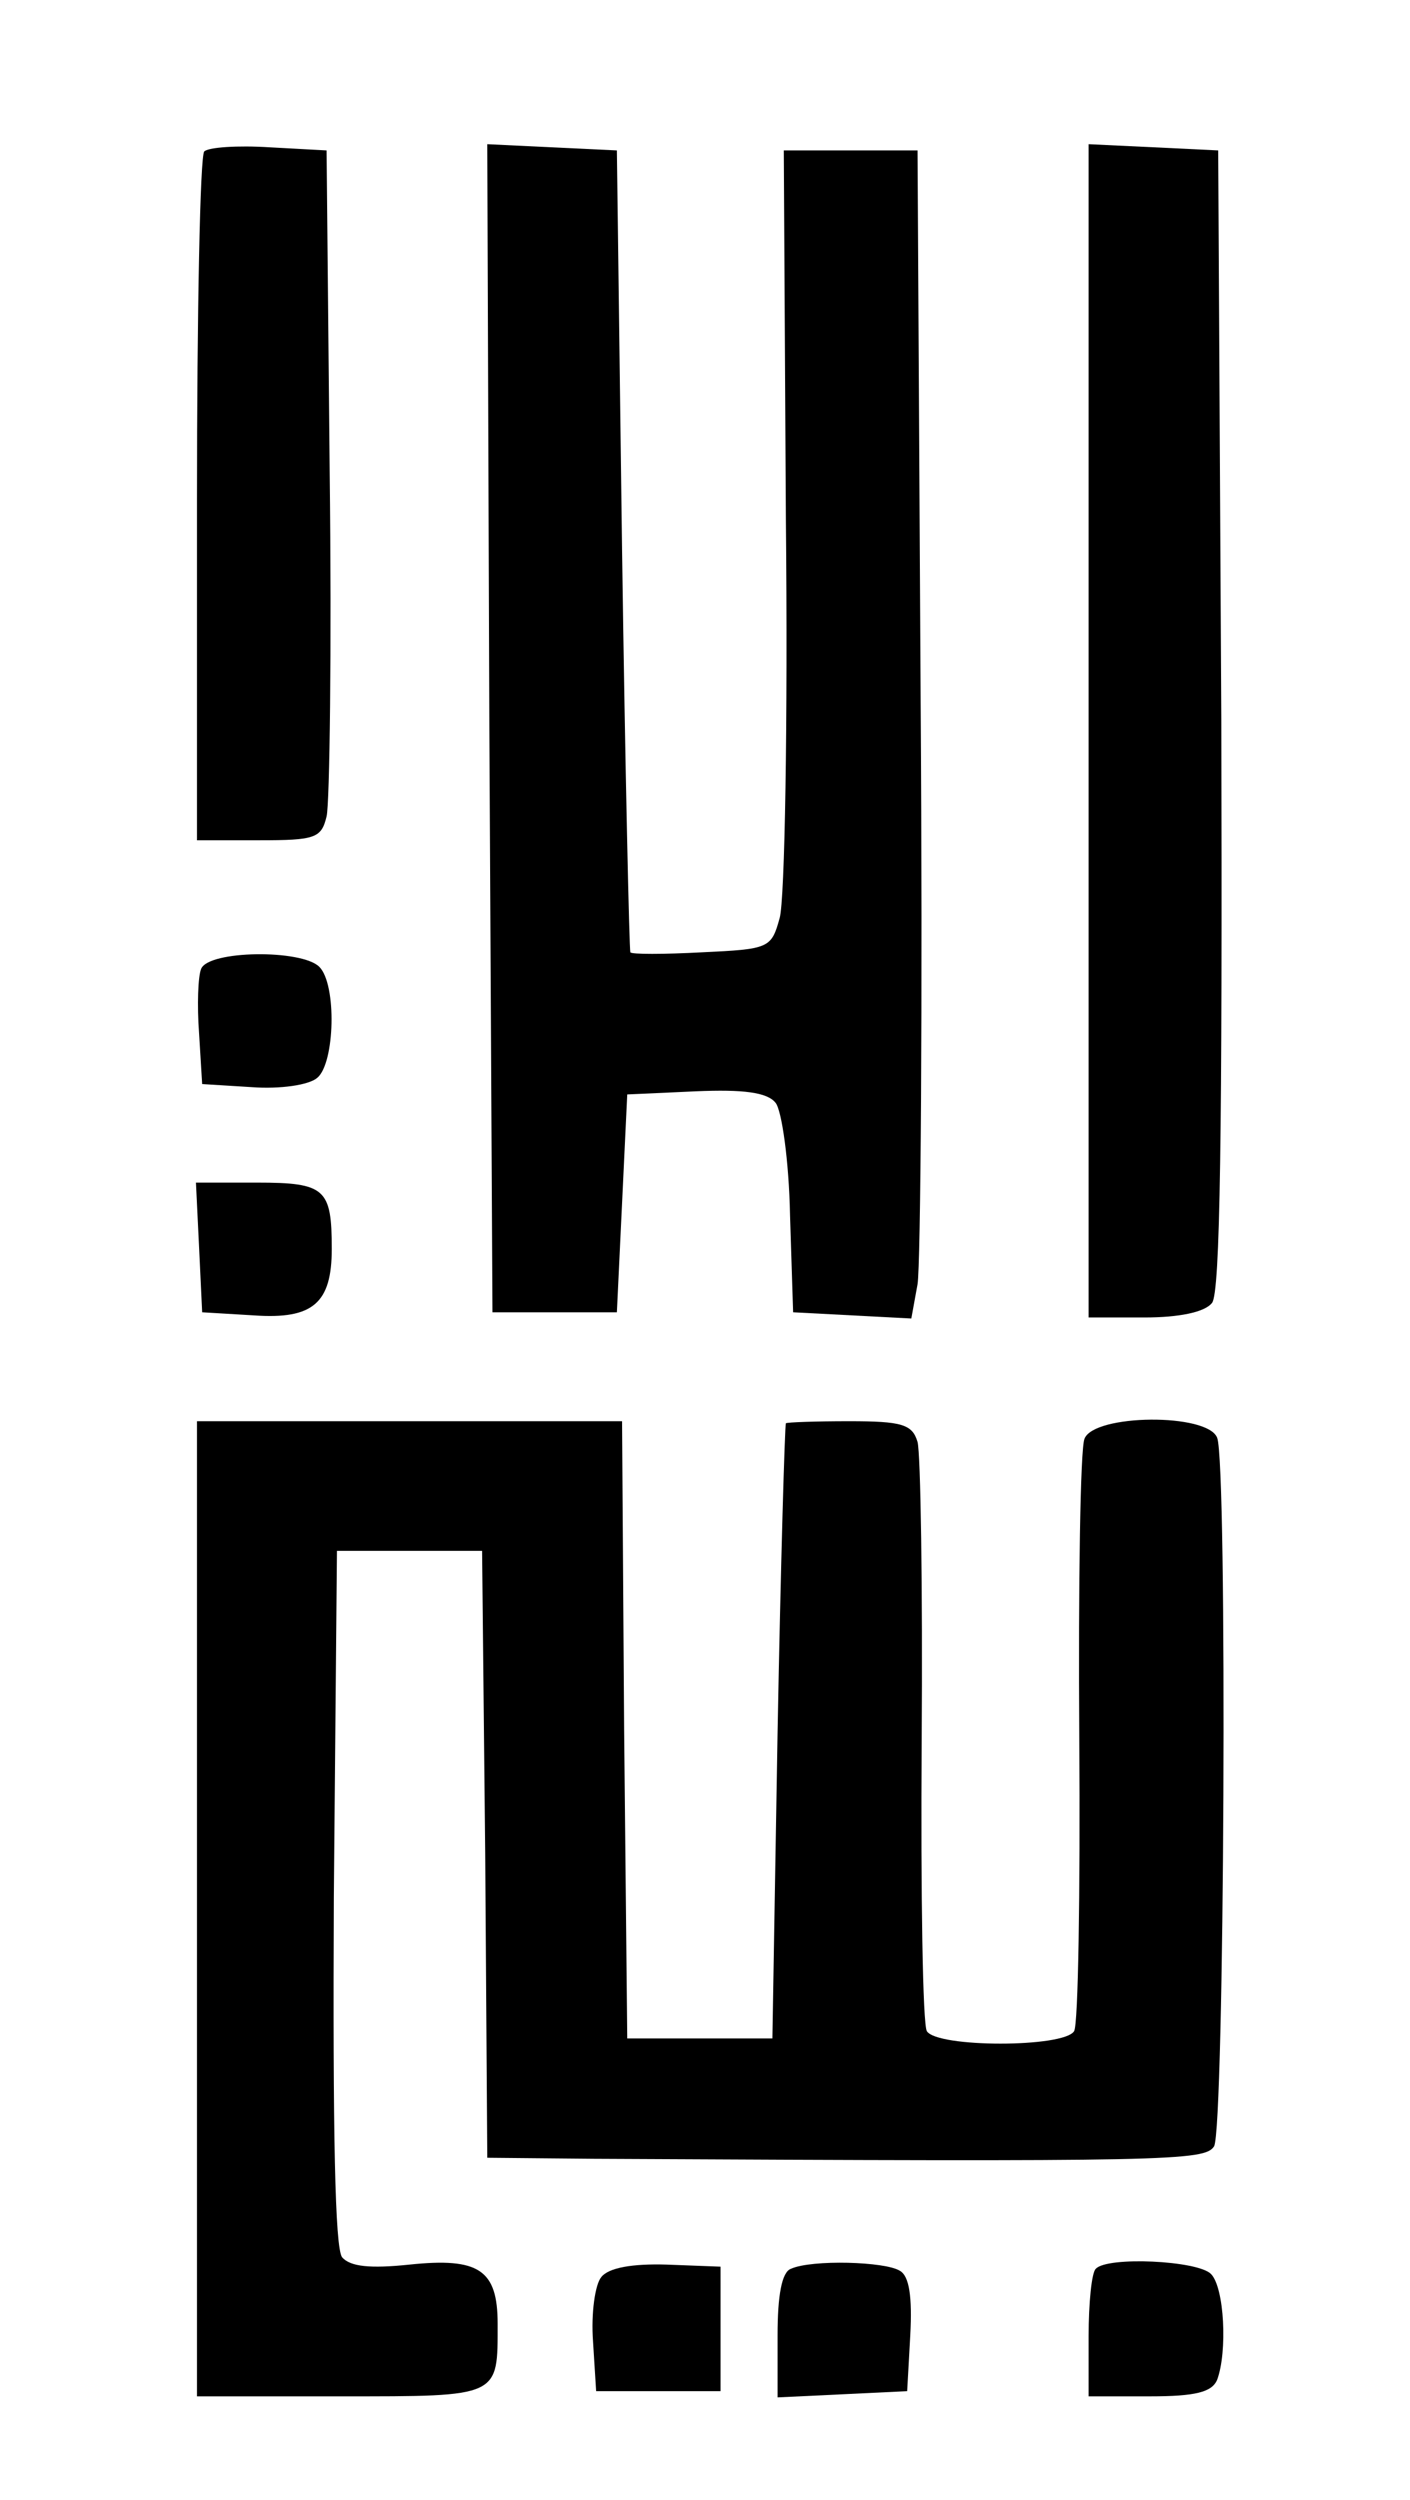 <?xml version="1.0" standalone="no"?>
<!DOCTYPE svg PUBLIC "-//W3C//DTD SVG 20010904//EN"
 "http://www.w3.org/TR/2001/REC-SVG-20010904/DTD/svg10.dtd">
<svg version="1.0" xmlns="http://www.w3.org/2000/svg"
 width="136pt" height="241pt" viewBox="0 0 136 241"
 preserveAspectRatio="xMidYMid meet">

<g transform="translate(0,241) scale(0.1,-0.1)"
fill="#000000" stroke="none">
<path d="M197 2264 c-4 -4 -7 -155 -7 -336 l0 -328 60 0 c54 0 60 2 65 23 3
12 5 162 3 332 l-3 310 -55 3 c-31 2 -59 0 -63 -4z"/>
<path d="M472 1708 l3 -563 60 0 60 0 5 105 5 105 66 3 c46 2 69 -1 77 -11 6
-7 13 -56 14 -108 l3 -94 57 -3 57 -3 6 33 c3 18 5 272 3 563 l-3 530 -65 0
-64 0 2 -355 c2 -195 -1 -368 -6 -385 -8 -29 -10 -30 -75 -33 -37 -2 -68 -2
-69 0 -1 2 -5 176 -8 388 l-5 385 -63 3 -62 3 2 -563z"/>
<path d="M1050 1705 l0 -565 54 0 c33 0 58 5 65 14 8 9 10 165 9 562 l-3 549
-62 3 -63 3 0 -566z"/>
<path d="M194 1476 c-3 -7 -4 -35 -2 -62 l3 -49 48 -3 c27 -2 55 2 63 9 17 14
19 90 2 107 -17 17 -107 16 -114 -2z"/>
<path d="M192 1208 l3 -63 50 -3 c57 -4 75 12 75 64 0 58 -6 64 -72 64 l-59 0
3 -62z"/>
<path d="M190 570 l0 -470 139 0 c154 0 151 -1 151 70 0 52 -18 64 -85 57 -38
-4 -57 -2 -65 7 -7 9 -9 121 -8 347 l3 334 70 0 70 0 3 -292 2 -293 103 -1
c557 -3 589 -2 598 12 10 16 13 658 3 683 -9 24 -119 23 -128 -1 -4 -10 -6
-139 -5 -289 1 -149 -1 -276 -5 -282 -10 -16 -132 -16 -142 0 -4 6 -6 132 -5
280 1 148 -1 277 -4 288 -5 17 -15 20 -66 20 -32 0 -60 -1 -61 -2 -1 -2 -5
-136 -8 -298 l-5 -295 -70 0 -70 0 -3 298 -2 297 -205 0 -205 0 0 -470z"/>
<path d="M580 215 c-6 -7 -10 -35 -8 -62 l3 -48 60 0 60 0 0 60 0 60 -52 2
c-33 1 -56 -3 -63 -12z"/>
<path d="M763 223 c-9 -3 -13 -26 -13 -64 l0 -60 63 3 62 3 3 54 c2 37 -1 57
-10 62 -14 9 -85 11 -105 2z"/>
<path d="M1057 223 c-4 -3 -7 -33 -7 -65 l0 -58 59 0 c44 0 60 4 65 16 10 27
7 89 -6 102 -13 13 -100 17 -111 5z"/>
</g>
</svg>
